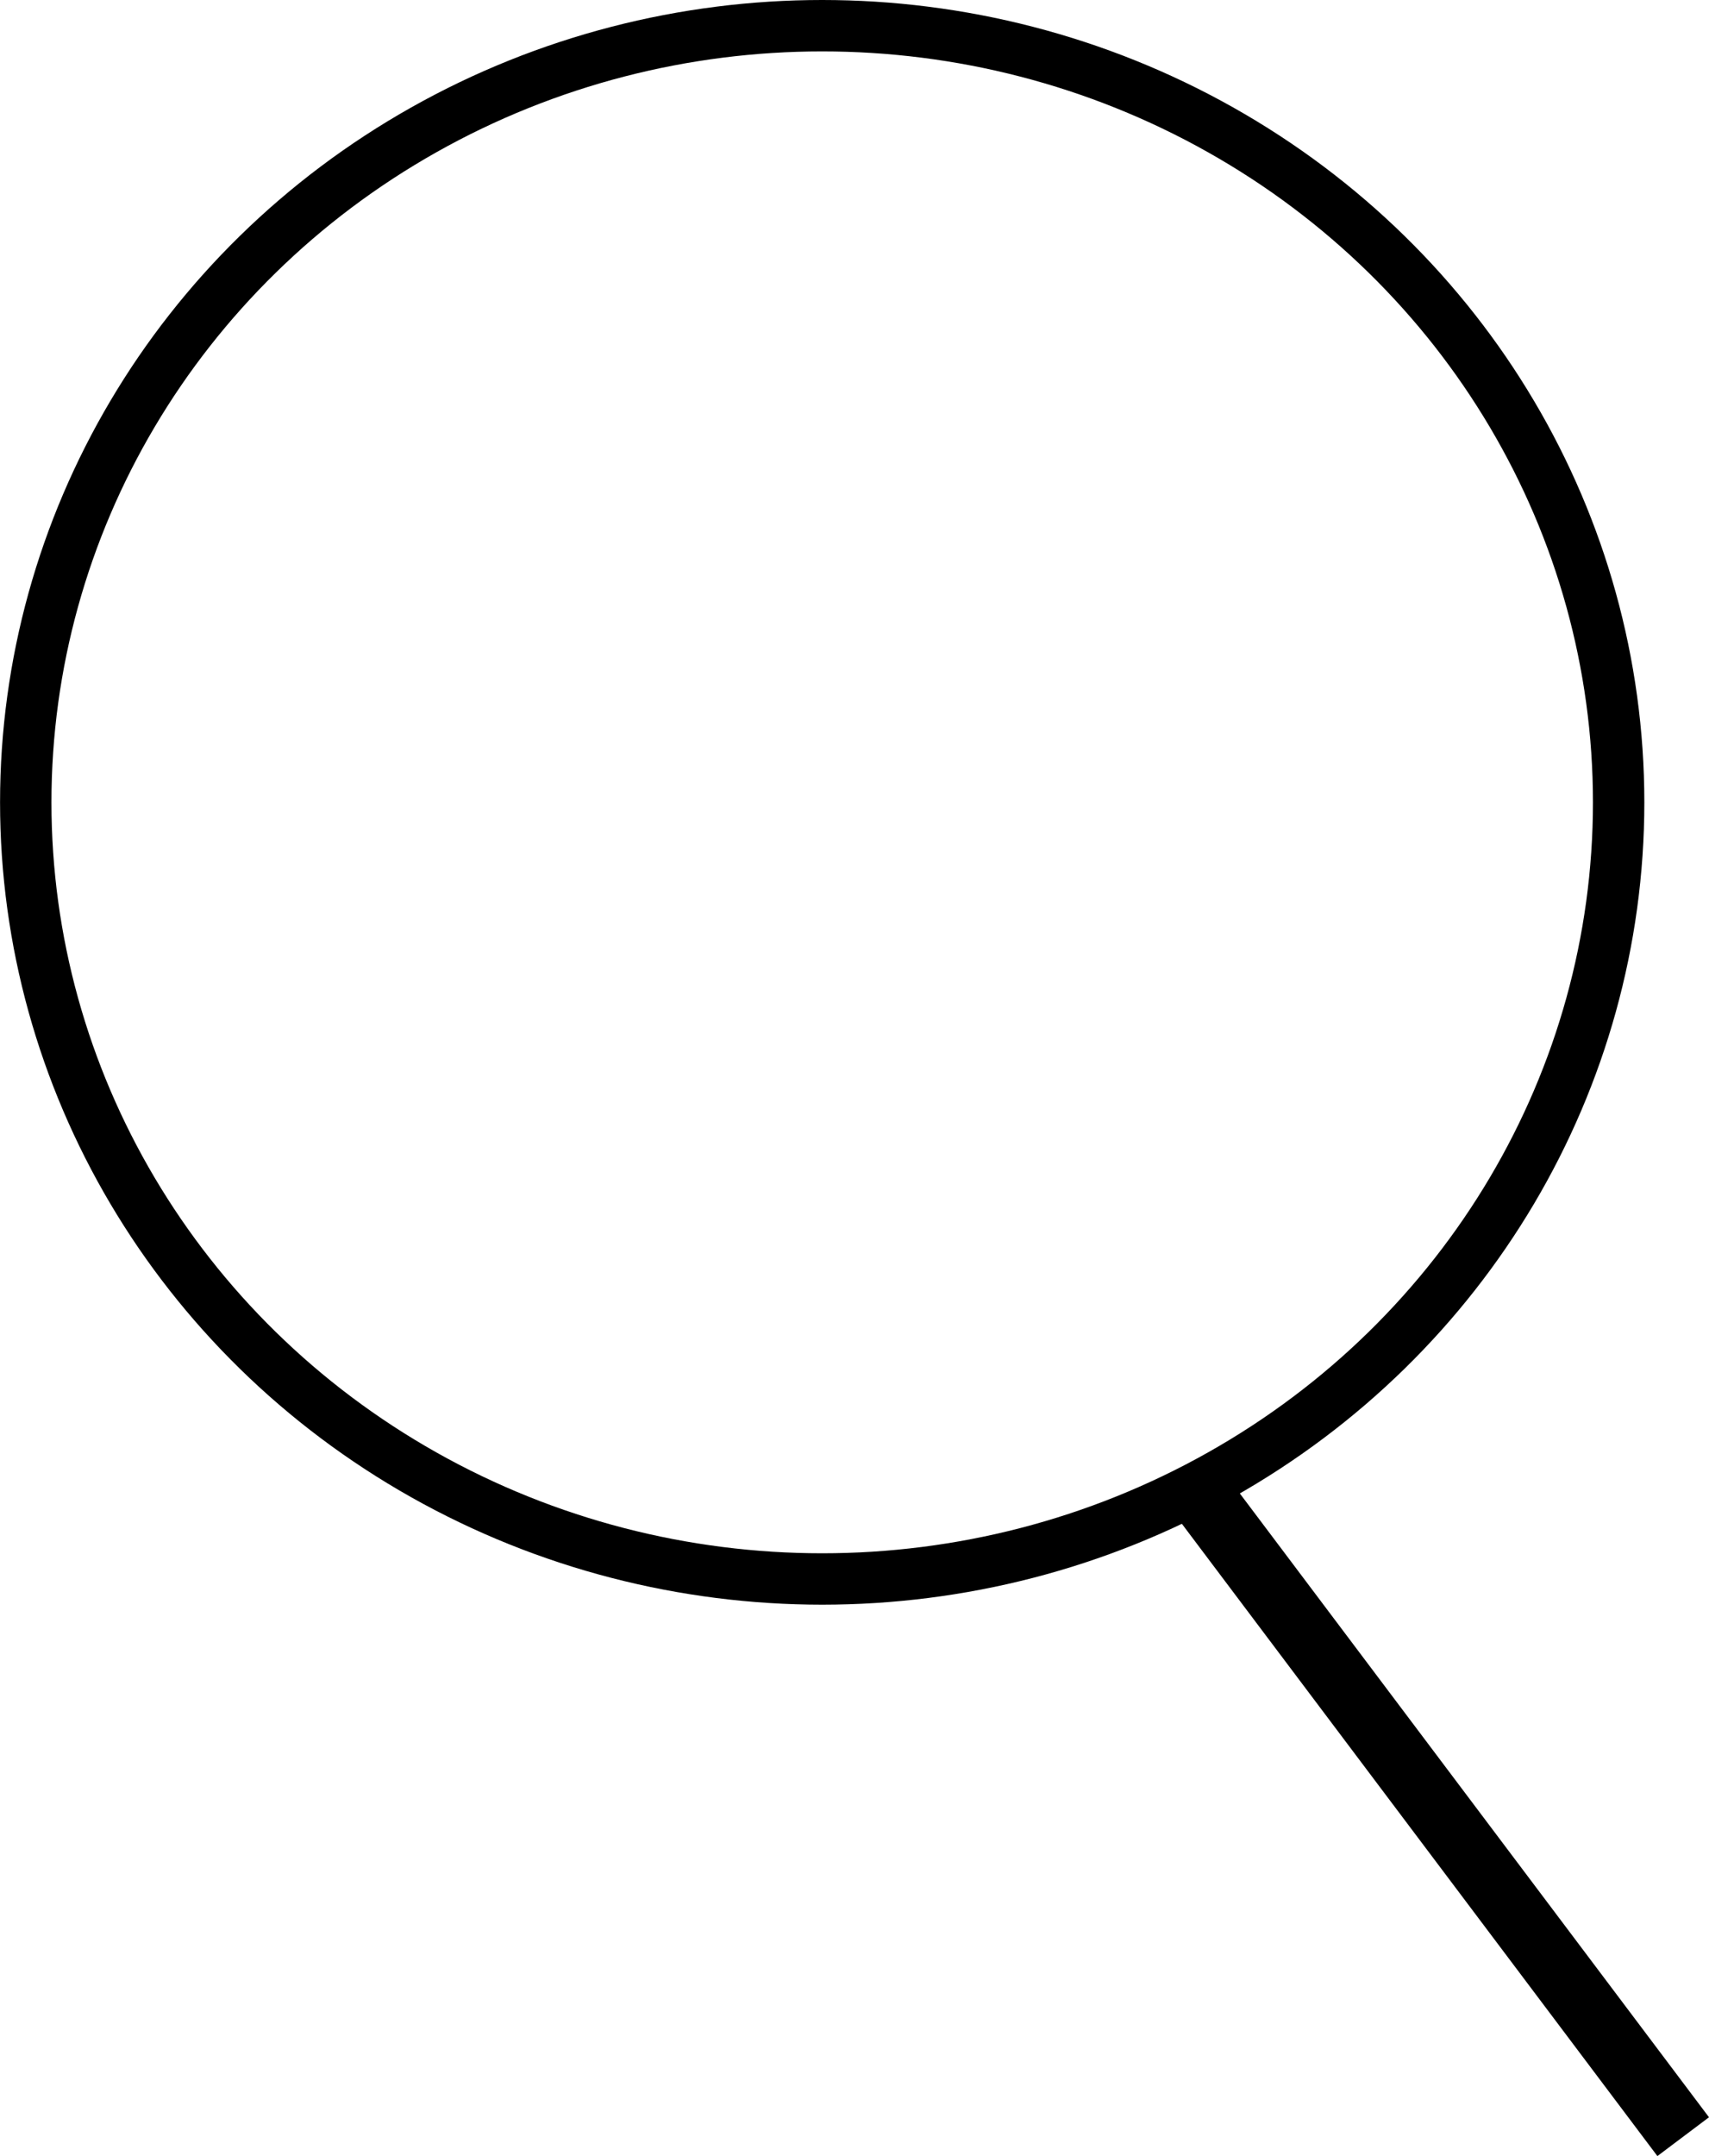<svg xmlns="http://www.w3.org/2000/svg" viewBox="0 0 30.129 38"><defs><style>.a,.b{fill:none;stroke:#000;stroke-miterlimit:10;}.a{stroke-width:0.906px;}.b{stroke-width:1.138px;}</style></defs><ellipse class="a" cx="14.495" cy="14.141" rx="14.041" ry="13.688"/><line class="b" x1="29.674" y1="37.658" x2="21.24" y2="26.447"/></svg>